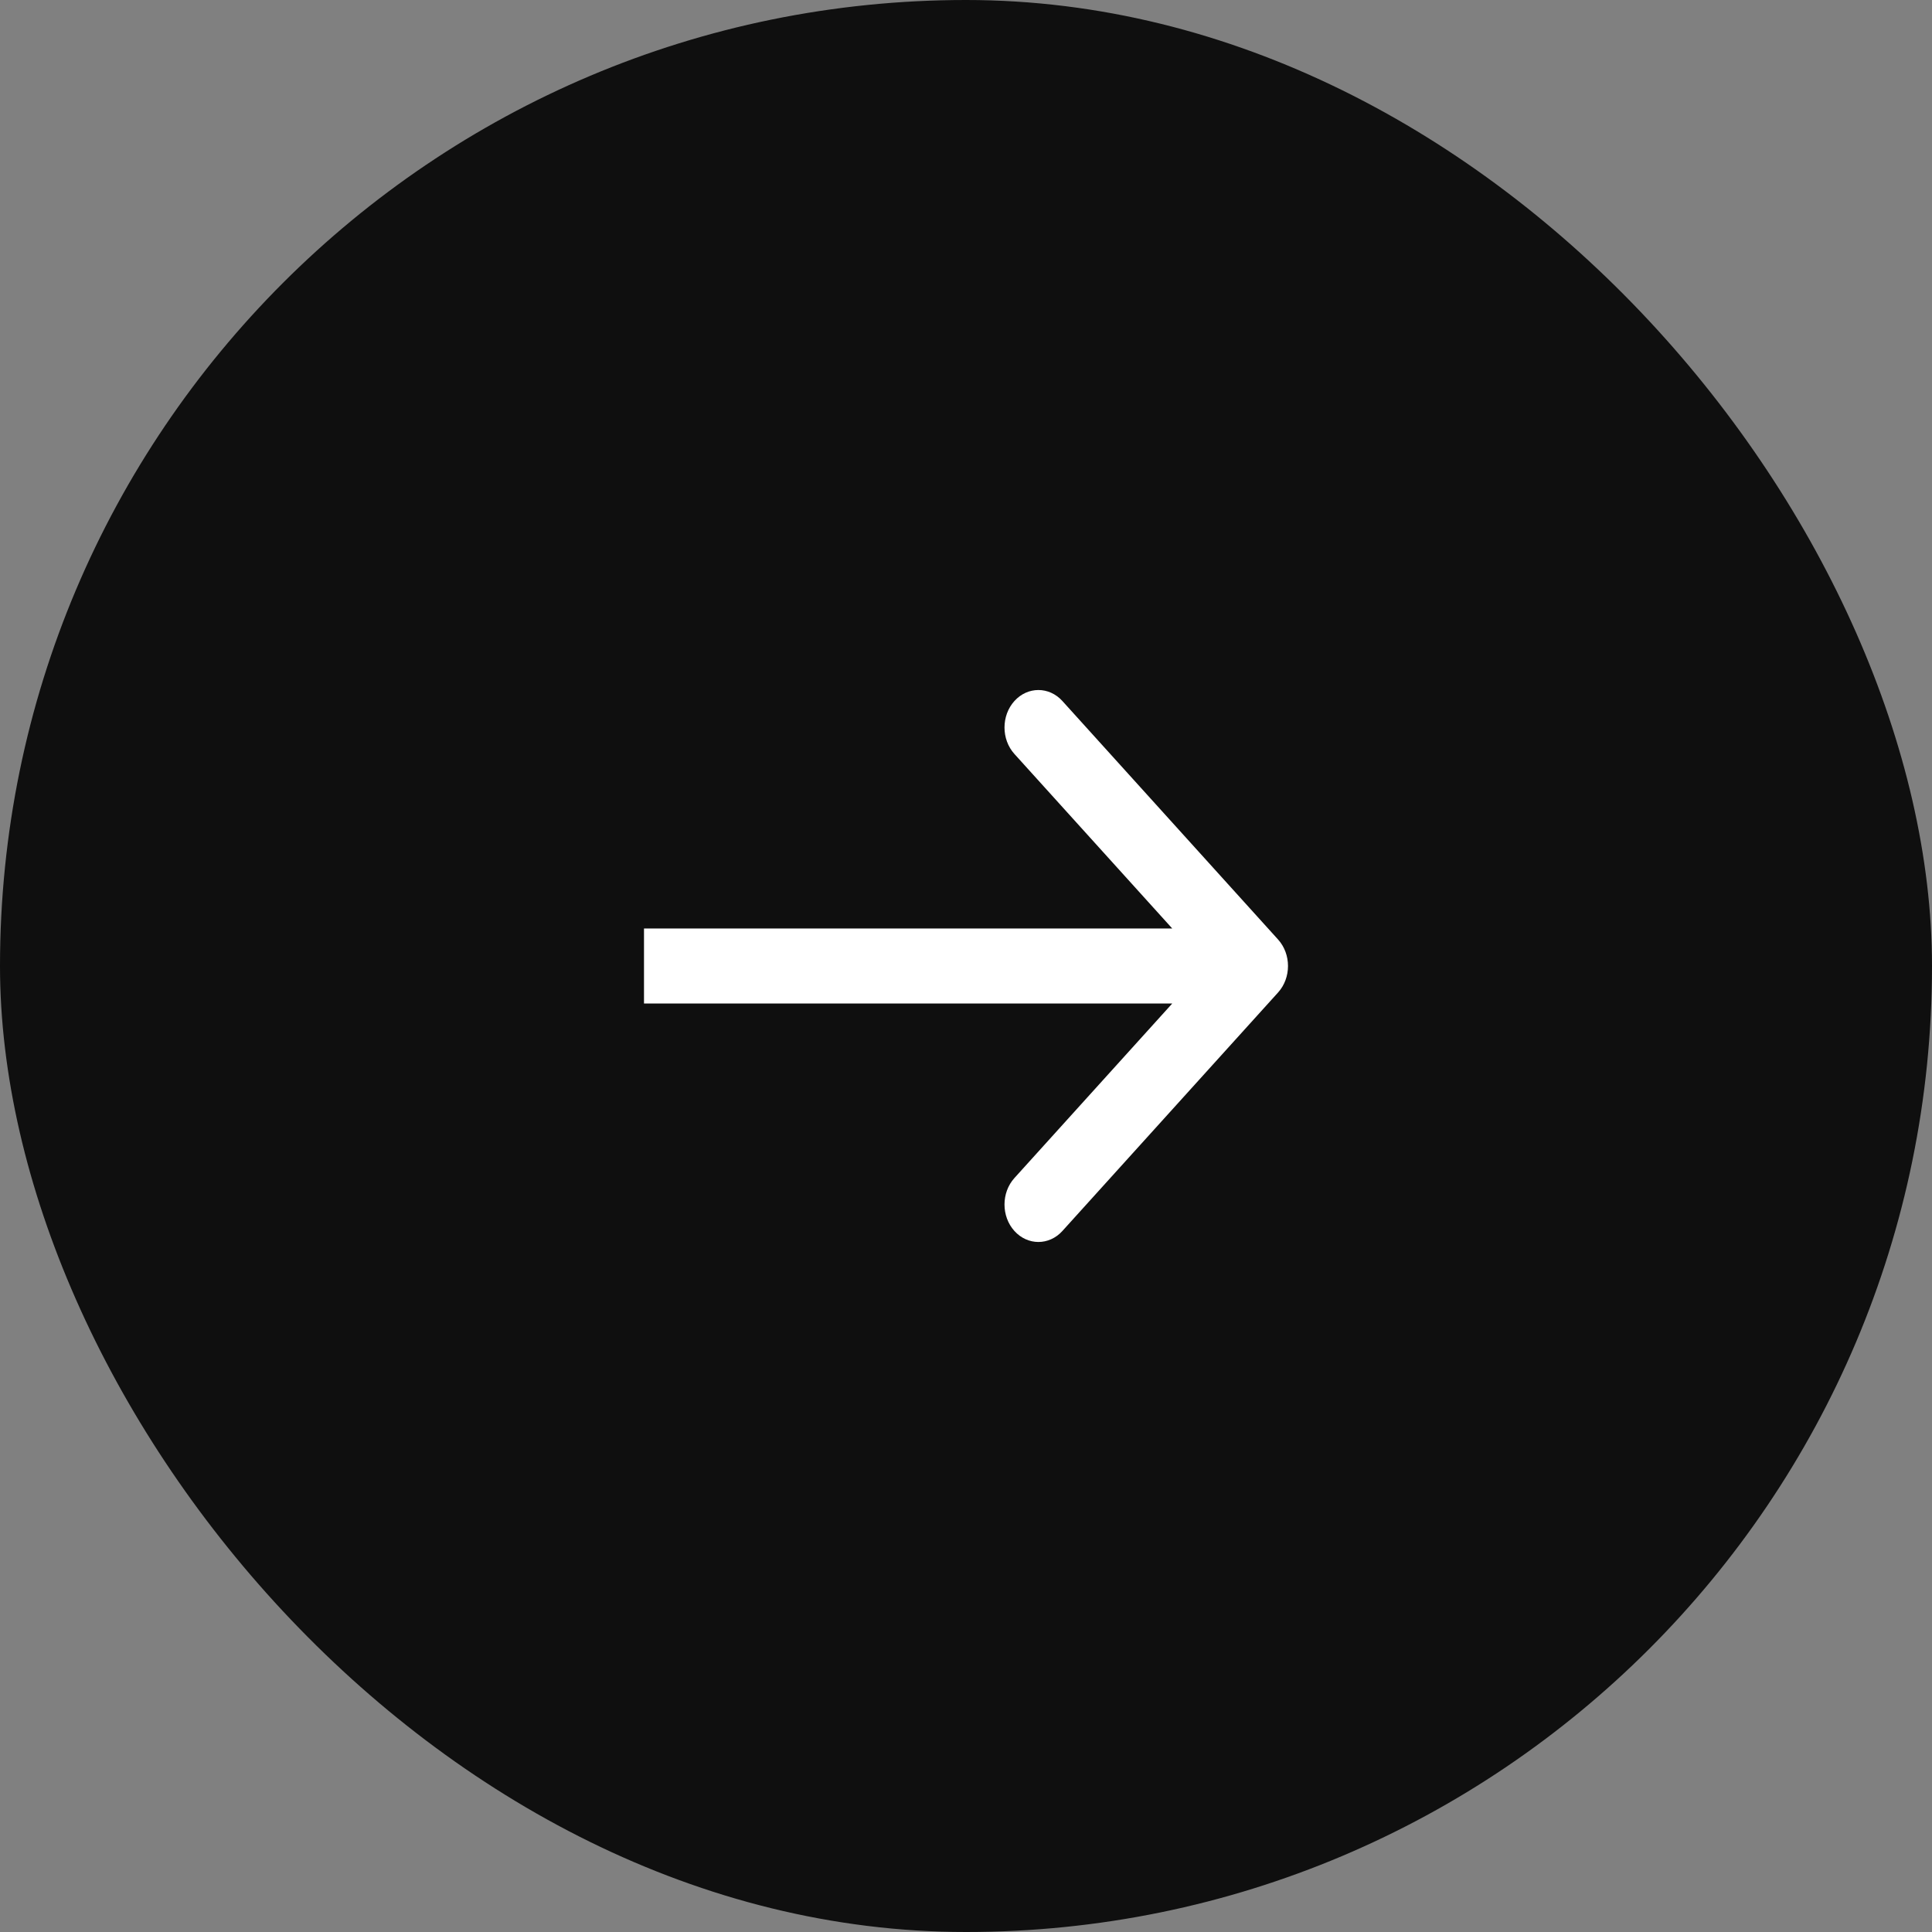 <?xml version="1.0" encoding="UTF-8"?> <svg xmlns="http://www.w3.org/2000/svg" width="42" height="42" viewBox="0 0 42 42" fill="none"><rect x="0" y="0" width="42" height="42" fill="#808080" stroke="none"/><rect width="42" height="42" rx="21" fill="#0F0F0F"></rect><path fill-rule="evenodd" clip-rule="evenodd" d="M23.095 15.239L27.784 20.424C28.072 20.742 28.072 21.258 27.784 21.576L23.095 26.761C22.807 27.079 22.341 27.079 22.053 26.761C21.765 26.443 21.765 25.927 22.053 25.609L25.484 21.815H14V20.185H25.484L22.053 16.391C21.765 16.073 21.765 15.557 22.053 15.239C22.341 14.921 22.807 14.921 23.095 15.239Z" fill="white"></path></svg> 